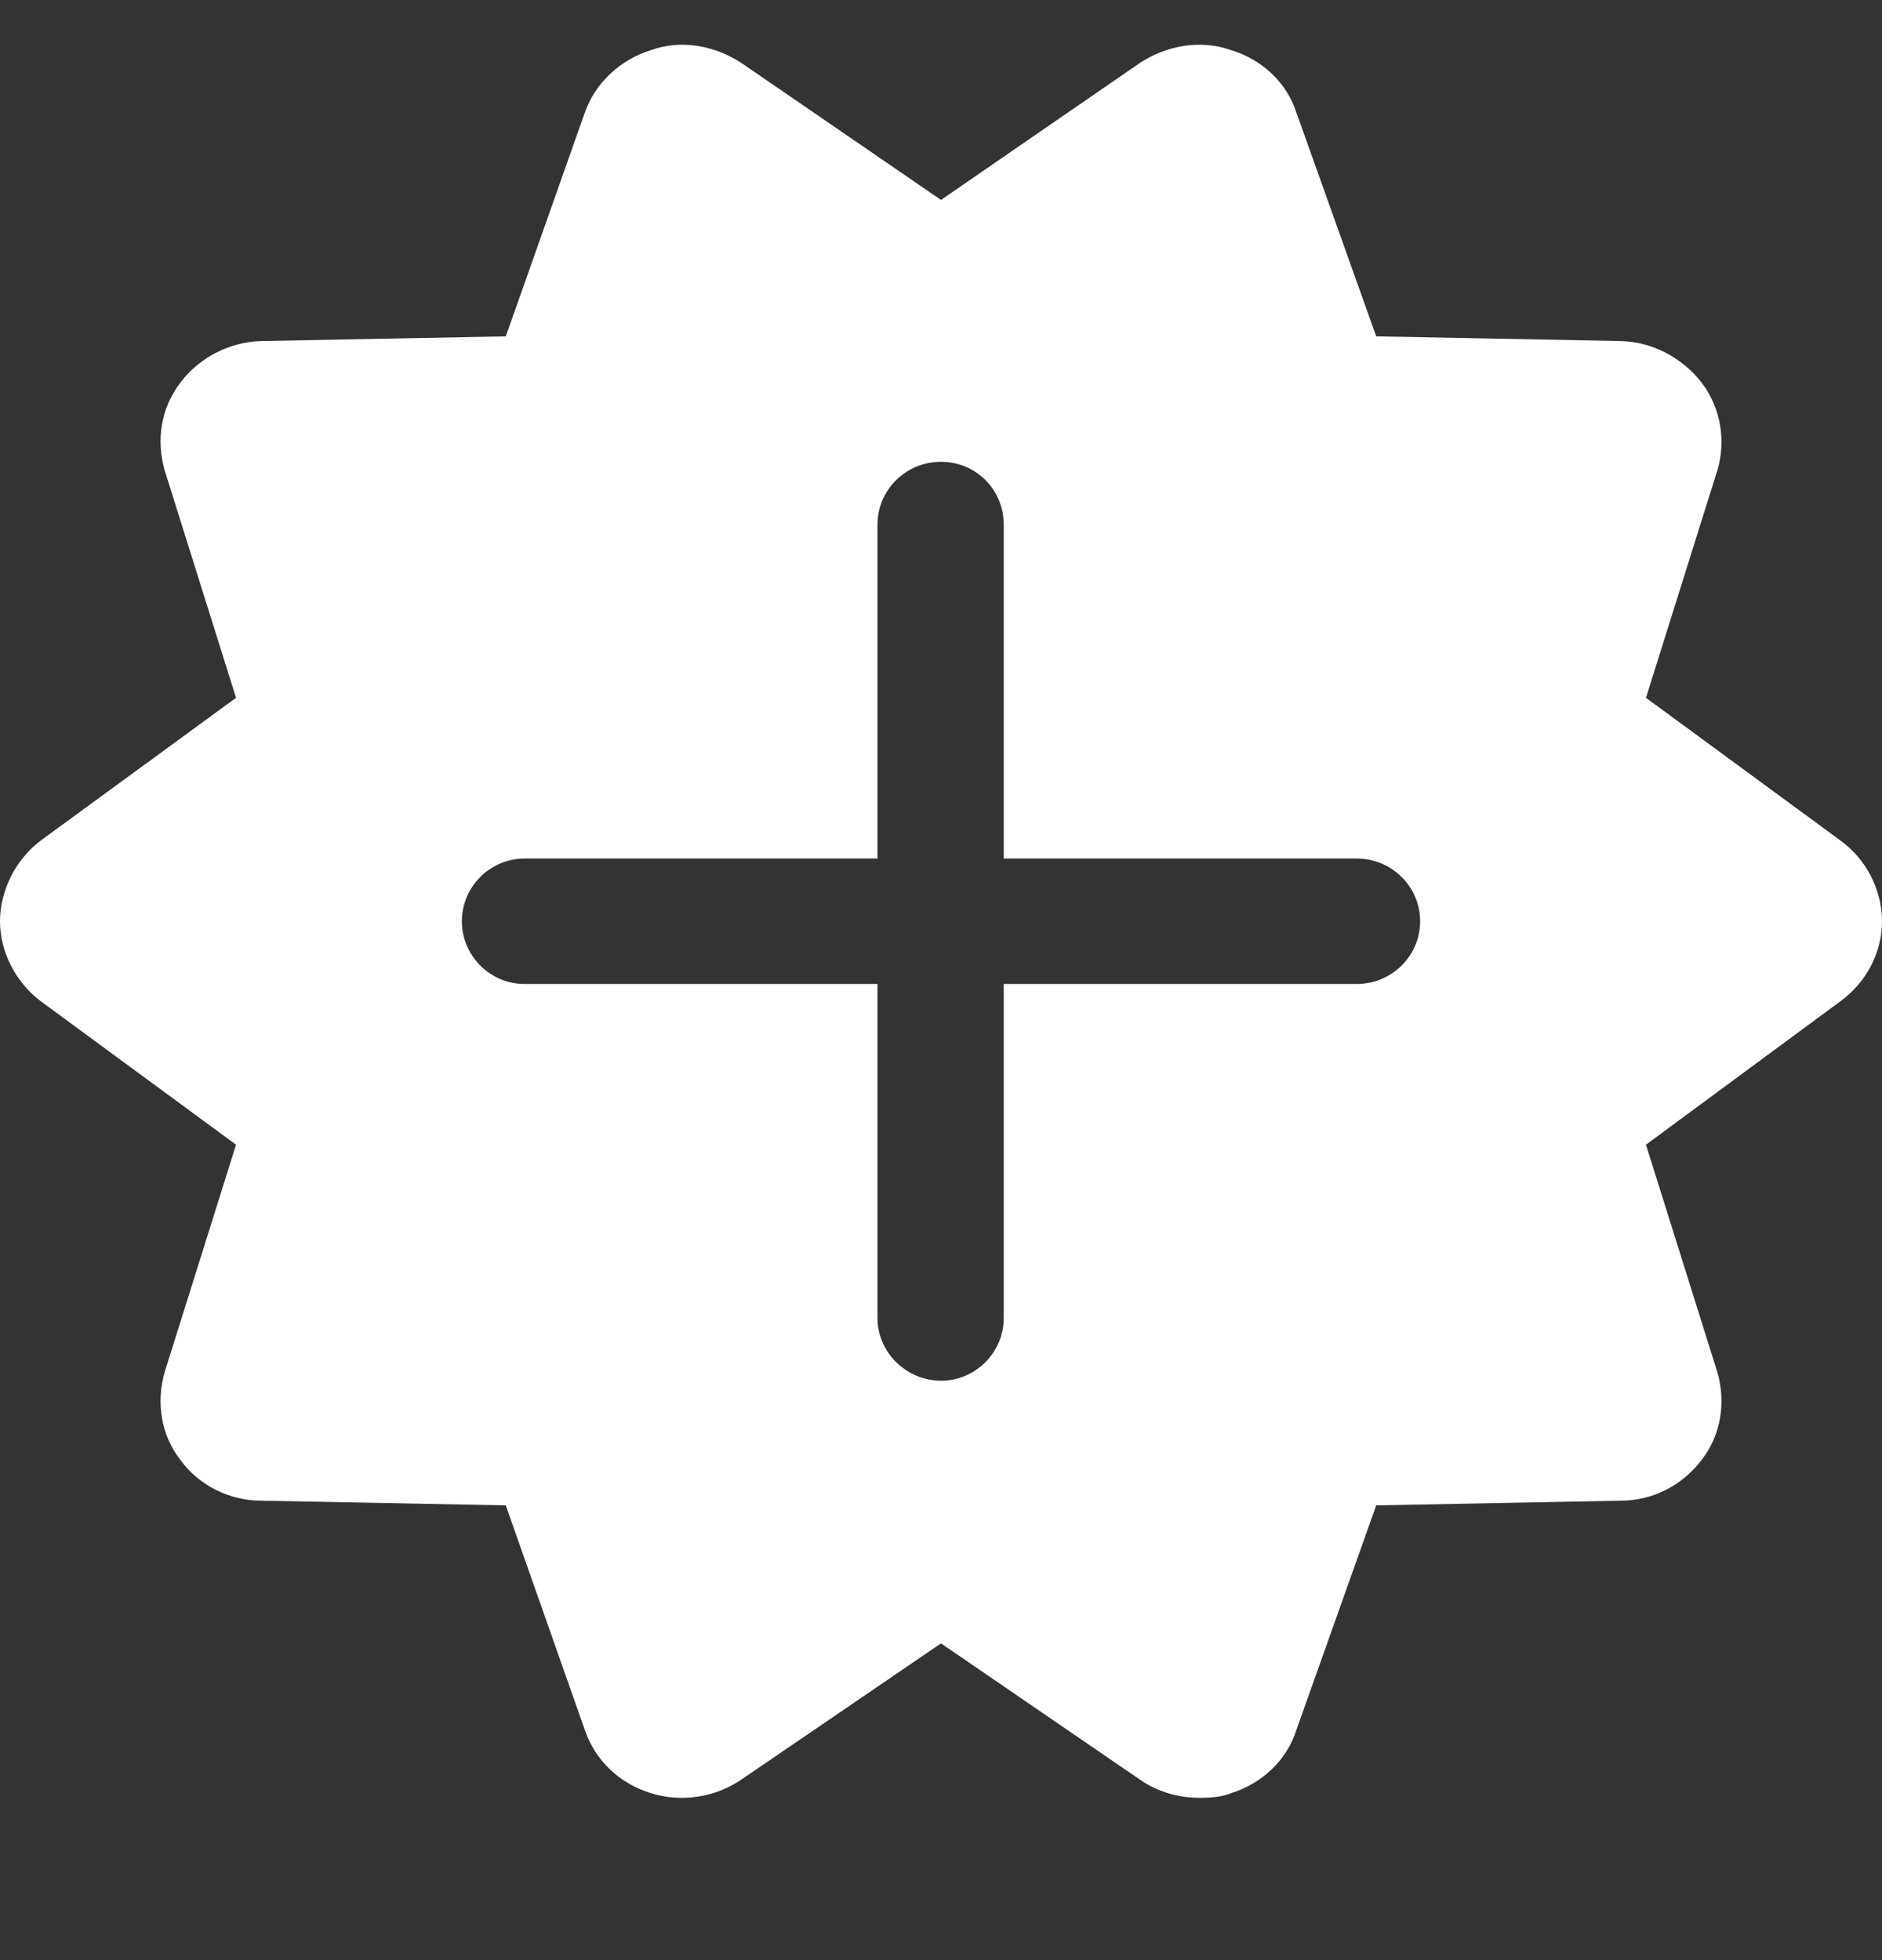 <?xml version="1.0" encoding="UTF-8"?>
<svg id="Capa_1" data-name="Capa 1" xmlns="http://www.w3.org/2000/svg" viewBox="0 0 24 25">
  <rect x="0" y="0" width="24" height="25" fill="#333333" stroke="none"/>
  <defs>
    <style>
      .cls-1 {
        fill: #fff;
      }
    </style>
  </defs>
  <path class="cls-1" d="M23.47,10.72l-2.48-1.82.91-2.9c.11-.37.05-.79-.2-1.12-.25-.32-.63-.52-1.03-.53l-3.12-.06-1.02-2.86c-.12-.37-.43-.67-.83-.79-.39-.14-.82-.06-1.16.16l-2.54,1.75-2.55-1.75c-.34-.22-.77-.3-1.15-.16-.39.12-.71.42-.84.79l-1.01,2.86-3.12.06c-.4.01-.79.21-1.03.53-.25.33-.31.73-.2,1.12l.91,2.9-2.49,1.82C.2,10.96,0,11.36,0,11.75s.2.78.52,1.02l2.49,1.83-.91,2.9c-.11.38-.05.8.2,1.12.24.33.63.52,1.03.52l3.12.06,1.01,2.87c.13.38.44.68.84.8.38.12.81.06,1.15-.17l2.55-1.74,2.54,1.74c.23.16.5.23.76.23.14,0,.28-.01.4-.06.39-.12.71-.42.83-.8l1.02-2.87,3.12-.06c.4,0,.78-.19,1.03-.52.25-.32.31-.74.2-1.12l-.91-2.9,2.48-1.83c.33-.24.53-.62.53-1.02s-.2-.79-.53-1.03ZM17.3,12.55h-4.5v4.26c0,.44-.36.8-.8.8s-.81-.36-.81-.8v-4.26h-4.5c-.44,0-.8-.36-.8-.8s.36-.8.8-.8h4.5v-4.26c0-.44.36-.8.81-.8s.8.36.8.8v4.26h4.5c.45,0,.81.36.81.8s-.36.8-.81.8Z"/>
</svg>